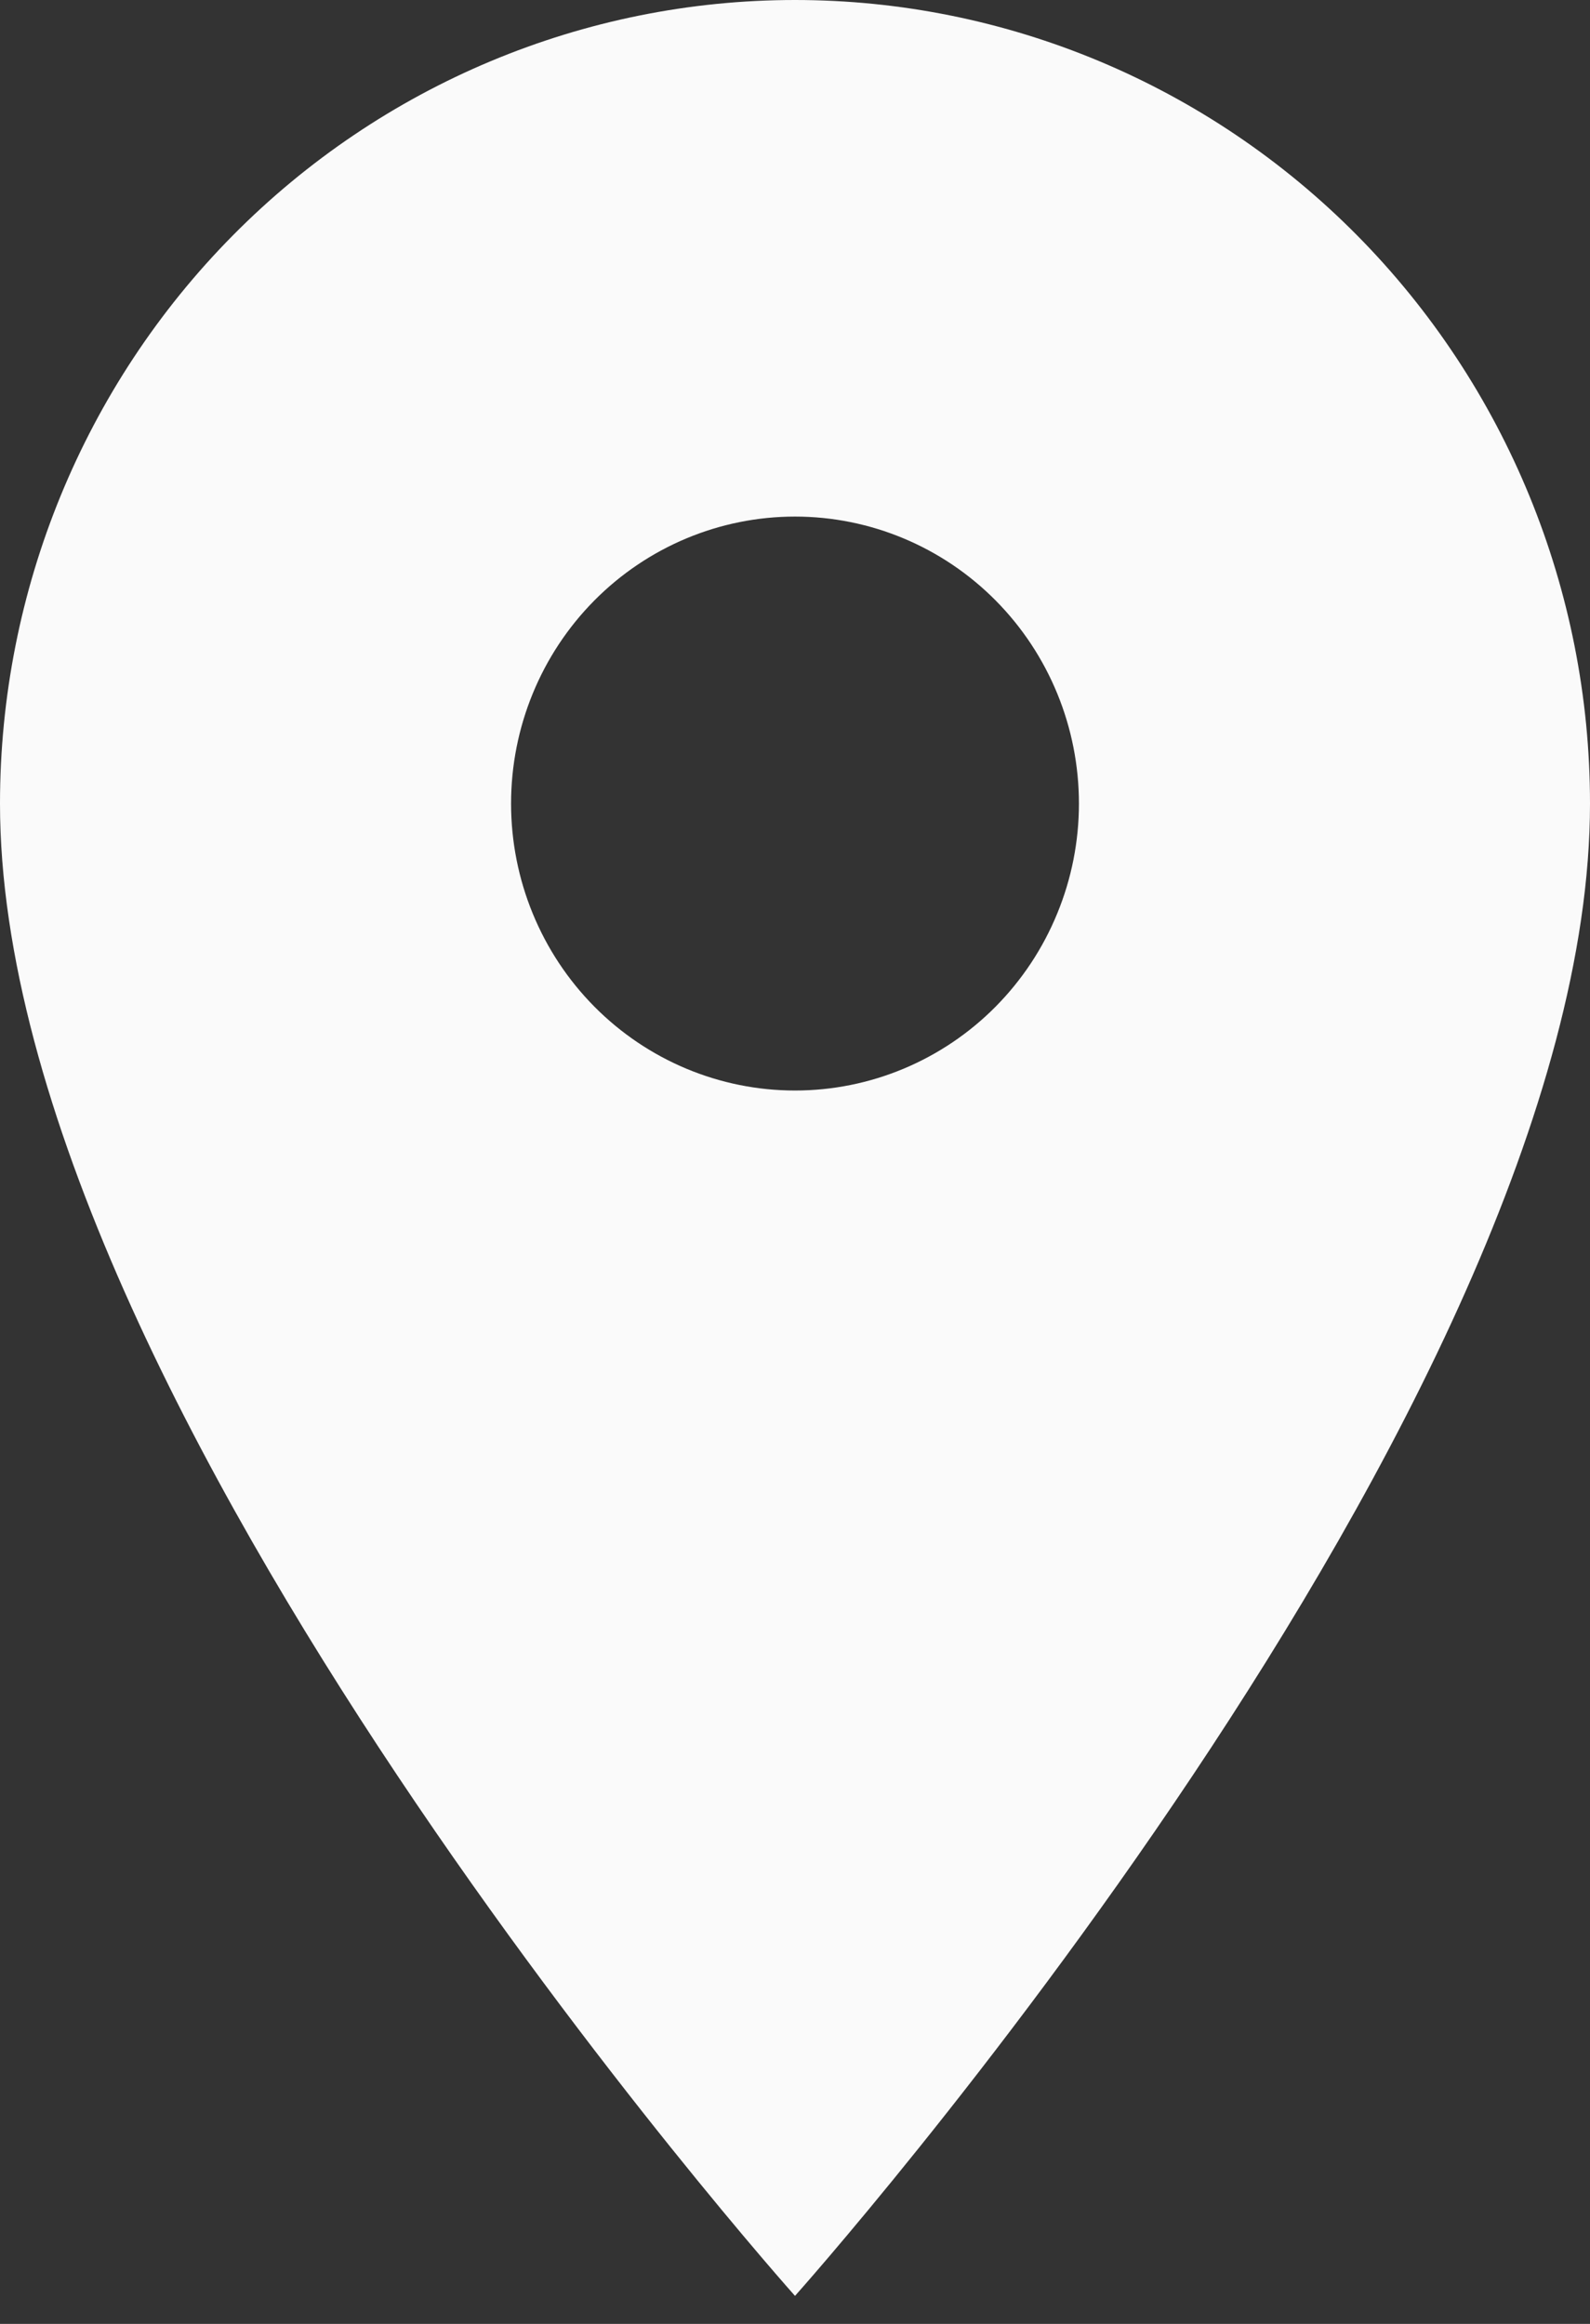 <?xml version="1.0" encoding="utf-8"?>
<svg xmlns="http://www.w3.org/2000/svg" fill="none" height="100%" overflow="visible" preserveAspectRatio="none" style="display: block;" viewBox="0 0 26 38" width="100%">
<rect x="0" y="0" width="26" height="38" fill="#333333" stroke="none"/>
<path d="M13 17.832C11.769 17.832 10.588 17.338 9.717 16.458C8.846 15.578 8.357 14.384 8.357 13.14C8.357 11.895 8.846 10.701 9.717 9.821C10.588 8.941 11.769 8.447 13 8.447C14.231 8.447 15.412 8.941 16.283 9.821C17.154 10.701 17.643 11.895 17.643 13.14C17.643 13.756 17.523 14.366 17.289 14.935C17.056 15.505 16.714 16.022 16.283 16.458C15.852 16.894 15.34 17.239 14.777 17.475C14.213 17.711 13.61 17.832 13 17.832ZM13 0C9.552 0 6.246 1.384 3.808 3.849C1.37 6.313 0 9.655 0 13.14C0 22.994 13 37.542 13 37.542C13 37.542 26 22.994 26 13.14C26 9.655 24.63 6.313 22.192 3.849C19.754 1.384 16.448 0 13 0Z" fill="#FAFAFA" id="Vector"/>
</svg>